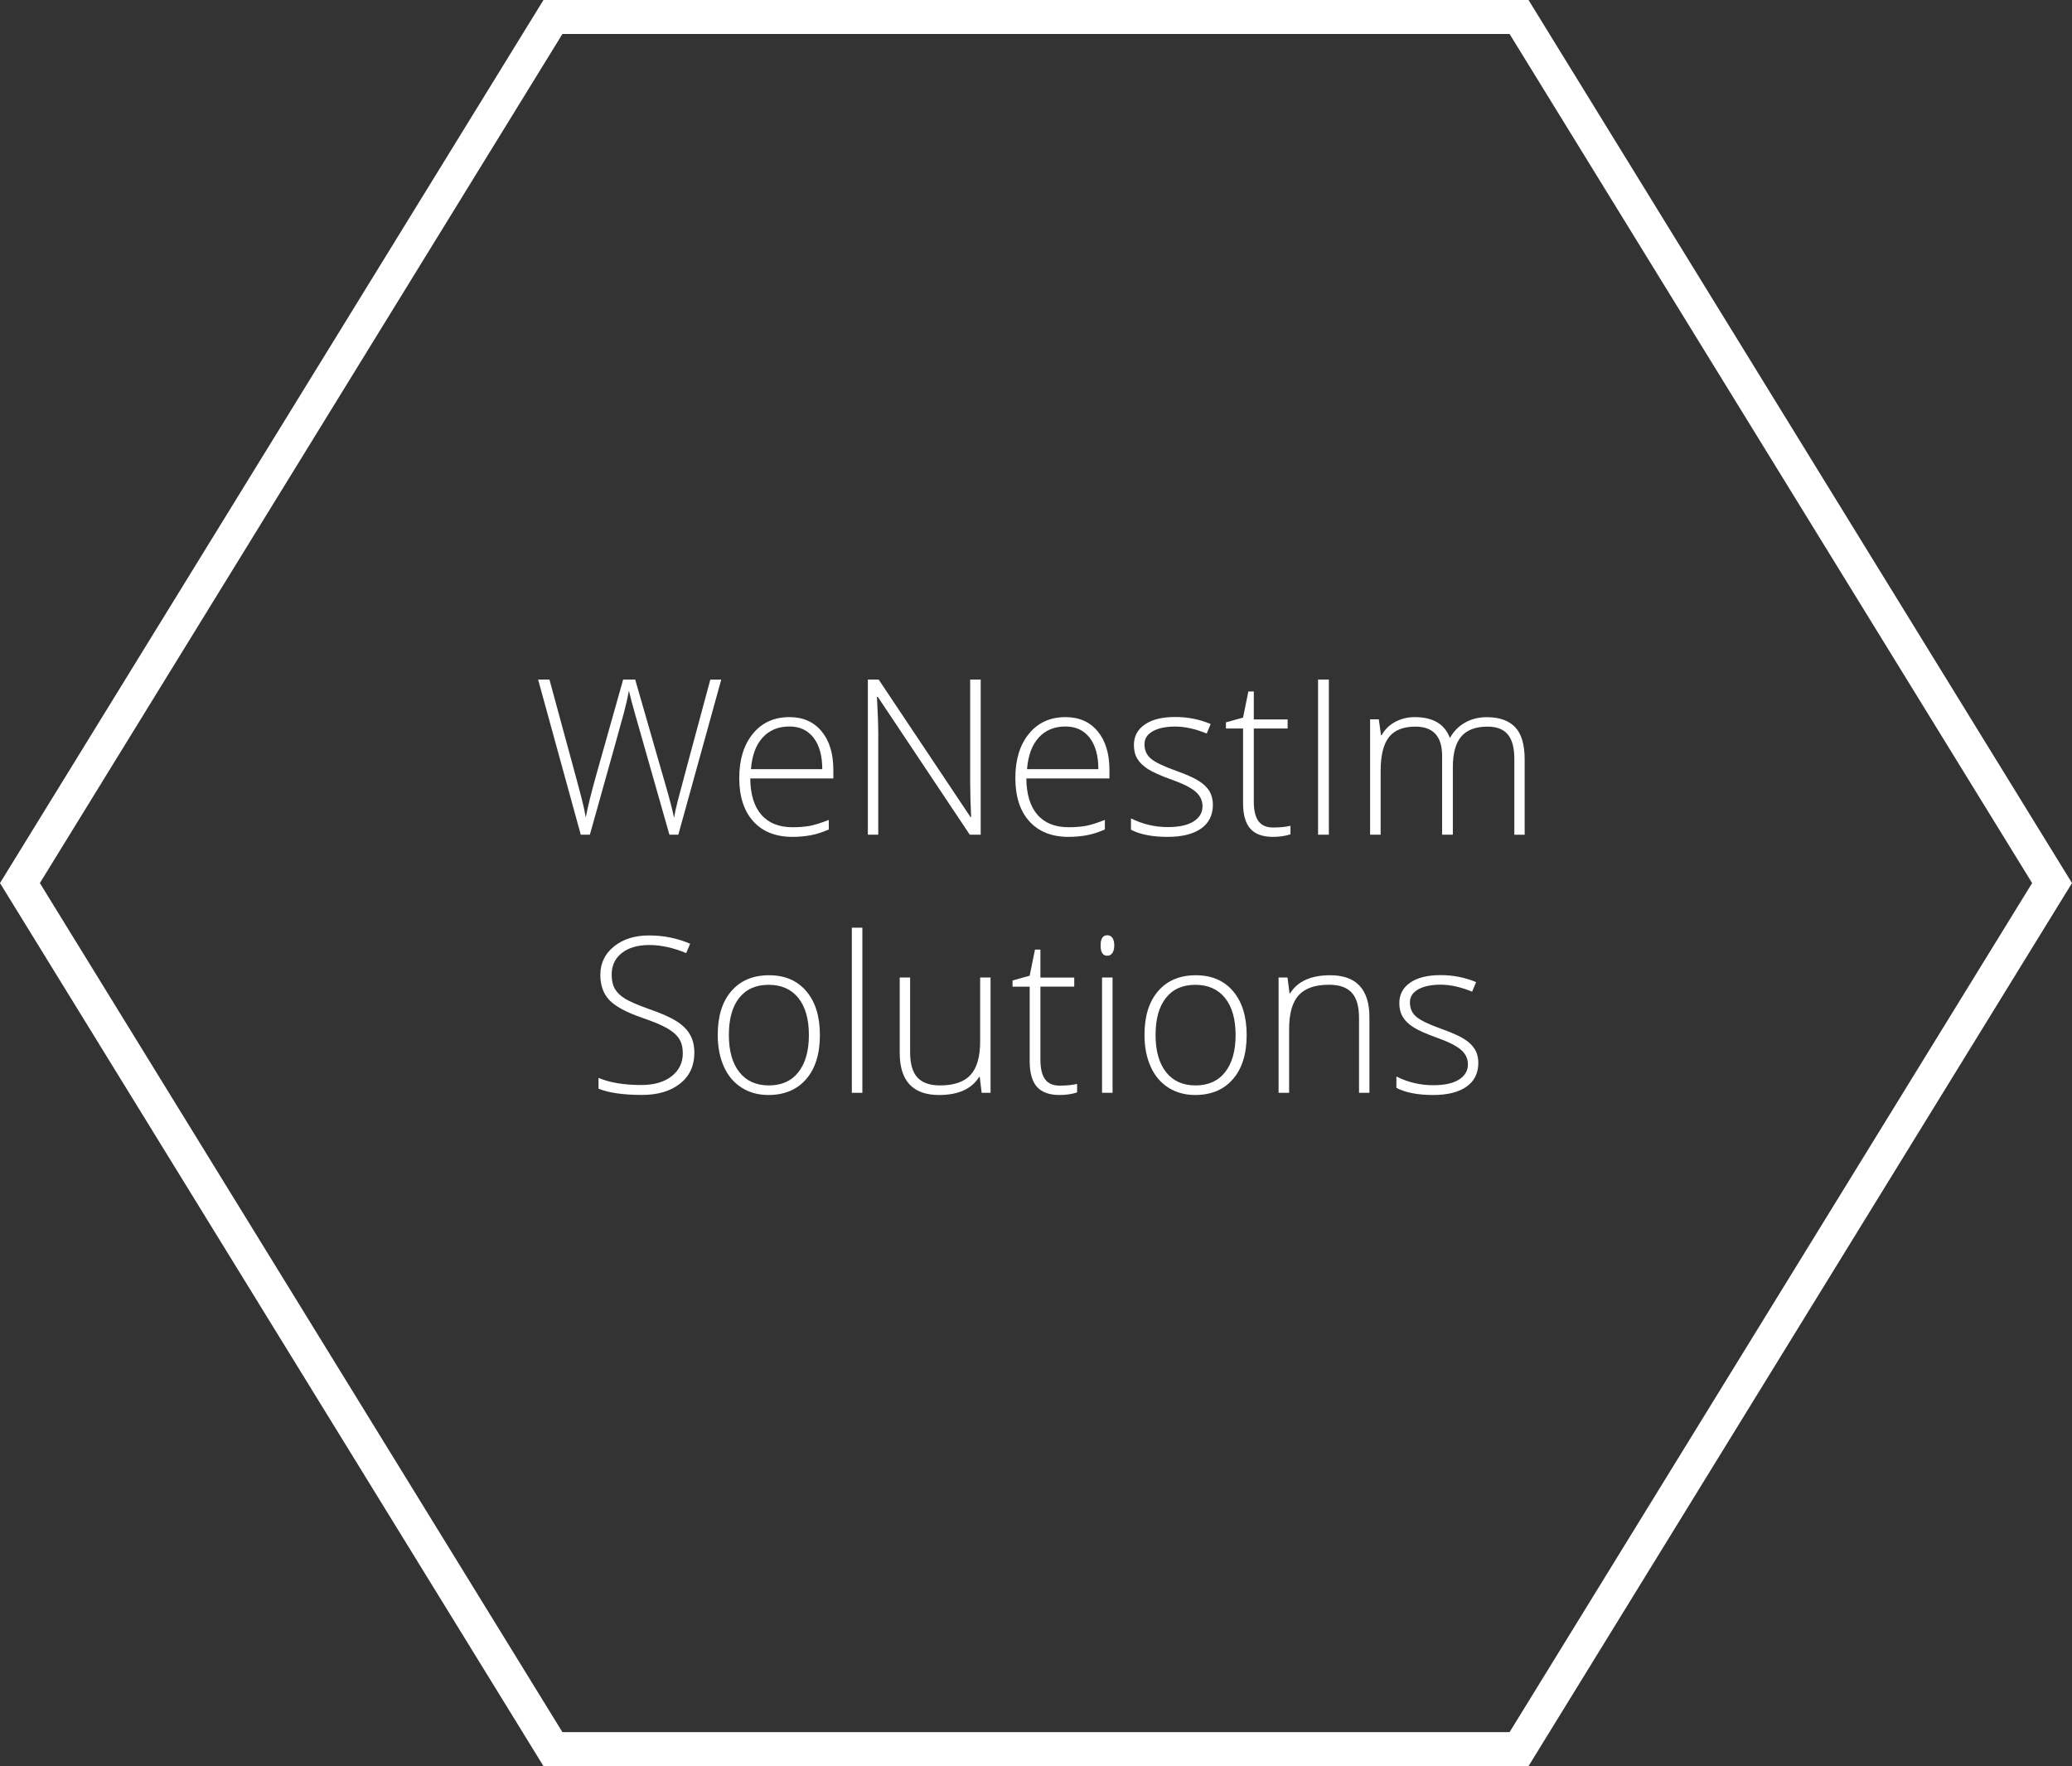 <?xml version="1.0" encoding="utf-8"?>
<!-- Generator: Adobe Illustrator 24.0.1, SVG Export Plug-In . SVG Version: 6.00 Build 0)  -->
<svg version="1.1" id="Layer_1" xmlns="http://www.w3.org/2000/svg" xmlns:xlink="http://www.w3.org/1999/xlink" x="0px" y="0px"
	 viewBox="0 0 305 260" style="enable-background:new 0 0 305 260;" xml:space="preserve">
<rect x="0" y="0" width="305" height="260" fill="#333333" stroke="none"/>
<style type="text/css">
	.st0{fill:#FFFFFF;}
</style>
<g id="Polygon_4_copy_36_">
	<g>
		<path class="st0" d="M222.21,5l76.92,125l-76.92,125H82.79L5.87,130L82.79,5H222.21 M225,0H80L0,130l80,130h145l80-130L225,0
			L225,0z"/>
	</g>
</g>
<g>
	<path class="st0" d="M99.85,122.88h-1.31l-5.02-17.63c-0.42-1.45-0.73-2.64-0.94-3.56c-0.17,0.91-0.4,1.95-0.71,3.13
		c-0.31,1.18-1.99,7.2-5.04,18.06h-1.34l-6.28-22.84h1.67l4,14.72c0.16,0.59,0.3,1.14,0.44,1.65c0.13,0.51,0.26,0.98,0.37,1.42
		c0.11,0.44,0.21,0.87,0.3,1.28c0.09,0.41,0.17,0.83,0.24,1.24c0.25-1.42,0.78-3.57,1.59-6.45l3.91-13.86h1.77l4.58,15.91
		c0.53,1.83,0.91,3.31,1.14,4.44c0.13-0.75,0.31-1.55,0.52-2.39c0.21-0.84,1.82-6.83,4.82-17.95h1.61L99.85,122.88z"/>
	<path class="st0" d="M116.66,123.2c-2.47,0-4.39-0.76-5.77-2.28c-1.38-1.52-2.07-3.65-2.07-6.39c0-2.71,0.67-4.88,2-6.51
		c1.33-1.63,3.13-2.45,5.39-2.45c2,0,3.58,0.7,4.73,2.09c1.16,1.4,1.73,3.29,1.73,5.69v1.25h-12.23c0.02,2.33,0.56,4.11,1.63,5.34
		c1.07,1.23,2.6,1.84,4.59,1.84c0.97,0,1.82-0.07,2.55-0.2c0.73-0.14,1.66-0.43,2.79-0.88v1.41c-0.96,0.42-1.84,0.7-2.66,0.85
		S117.64,123.2,116.66,123.2z M116.21,106.95c-1.64,0-2.95,0.54-3.94,1.62c-0.99,1.08-1.57,2.63-1.73,4.66h10.5
		c0-1.97-0.43-3.51-1.28-4.62C118.9,107.5,117.72,106.95,116.21,106.95z"/>
	<path class="st0" d="M144.36,122.88h-1.61l-13.53-20.28h-0.13c0.13,2.42,0.19,4.24,0.19,5.47v14.81h-1.53v-22.84h1.59l13.52,20.25
		h0.09c-0.09-1.88-0.14-3.66-0.14-5.34v-14.91h1.55V122.88z"/>
	<path class="st0" d="M157.3,123.2c-2.47,0-4.39-0.76-5.77-2.28c-1.38-1.52-2.07-3.65-2.07-6.39c0-2.71,0.67-4.88,2-6.51
		c1.33-1.63,3.13-2.45,5.39-2.45c2,0,3.58,0.7,4.73,2.09c1.16,1.4,1.73,3.29,1.73,5.69v1.25h-12.23c0.02,2.33,0.56,4.11,1.63,5.34
		c1.07,1.23,2.6,1.84,4.59,1.84c0.97,0,1.82-0.07,2.55-0.2c0.73-0.14,1.66-0.43,2.79-0.88v1.41c-0.96,0.42-1.84,0.7-2.66,0.85
		S158.28,123.2,157.3,123.2z M156.85,106.95c-1.64,0-2.95,0.54-3.94,1.62c-0.99,1.08-1.57,2.63-1.73,4.66h10.5
		c0-1.97-0.43-3.51-1.28-4.62C159.54,107.5,158.36,106.95,156.85,106.95z"/>
	<path class="st0" d="M178.54,118.46c0,1.52-0.58,2.69-1.73,3.51c-1.16,0.82-2.8,1.23-4.92,1.23c-2.27,0-4.07-0.35-5.41-1.05v-1.67
		c1.71,0.85,3.51,1.28,5.41,1.28c1.68,0,2.95-0.28,3.82-0.84c0.87-0.56,1.3-1.3,1.3-2.23c0-0.85-0.35-1.57-1.04-2.16
		c-0.69-0.58-1.83-1.16-3.41-1.72c-1.7-0.61-2.89-1.14-3.58-1.59c-0.69-0.44-1.21-0.94-1.55-1.5c-0.35-0.56-0.52-1.24-0.52-2.04
		c0-1.27,0.53-2.28,1.6-3.02c1.07-0.74,2.56-1.11,4.48-1.11c1.83,0,3.57,0.34,5.22,1.03l-0.58,1.41c-1.67-0.69-3.21-1.03-4.64-1.03
		c-1.39,0-2.48,0.23-3.3,0.69c-0.81,0.46-1.22,1.09-1.22,1.91c0,0.89,0.31,1.59,0.95,2.13c0.63,0.53,1.86,1.13,3.7,1.78
		c1.53,0.55,2.65,1.05,3.34,1.49c0.7,0.44,1.22,0.95,1.57,1.51C178.36,117.04,178.54,117.7,178.54,118.46z"/>
	<path class="st0" d="M187.4,121.82c0.98,0,1.83-0.08,2.56-0.25v1.25c-0.75,0.25-1.62,0.38-2.59,0.38c-1.5,0-2.61-0.4-3.32-1.2
		c-0.71-0.8-1.07-2.06-1.07-3.78v-10.97h-2.52v-0.91l2.52-0.7l0.78-3.84h0.8v4.11h4.98v1.34h-4.98v10.75c0,1.3,0.23,2.27,0.69,2.89
		C185.7,121.51,186.42,121.82,187.4,121.82z"/>
	<path class="st0" d="M194.02,122.88v-22.84h1.59v22.84H194.02z"/>
	<path class="st0" d="M222.91,122.88v-11.14c0-1.66-0.32-2.86-0.97-3.63c-0.65-0.76-1.64-1.14-2.97-1.14
		c-1.74,0-3.03,0.48-3.86,1.44c-0.83,0.96-1.25,2.46-1.25,4.52v9.95h-1.58v-11.61c0-2.86-1.31-4.3-3.94-4.3
		c-1.78,0-3.08,0.52-3.89,1.55c-0.81,1.04-1.22,2.7-1.22,4.98v9.38h-1.55V105.9h1.28l0.33,2.33h0.09c0.47-0.84,1.13-1.5,2-1.96
		c0.86-0.46,1.82-0.7,2.86-0.7c2.68,0,4.4,1.01,5.16,3.02h0.06c0.55-0.97,1.29-1.71,2.23-2.23c0.93-0.52,1.99-0.78,3.18-0.78
		c1.85,0,3.24,0.5,4.17,1.48c0.93,0.99,1.39,2.56,1.39,4.72v11.11H222.91z"/>
	<path class="st0" d="M102.21,154.99c0,1.91-0.7,3.42-2.1,4.53c-1.4,1.11-3.26,1.67-5.59,1.67c-2.79,0-4.93-0.31-6.42-0.92v-1.59
		c1.65,0.7,3.74,1.05,6.3,1.05c1.88,0,3.36-0.43,4.46-1.29c1.1-0.86,1.65-1.99,1.65-3.38c0-0.86-0.18-1.58-0.55-2.15
		c-0.37-0.57-0.96-1.09-1.78-1.55c-0.82-0.47-2.03-0.97-3.63-1.52c-2.33-0.8-3.95-1.67-4.84-2.6c-0.89-0.93-1.34-2.17-1.34-3.73
		c0-1.71,0.67-3.1,2.01-4.18c1.34-1.08,3.06-1.62,5.16-1.62c2.15,0,4.16,0.41,6.05,1.22l-0.58,1.38c-1.9-0.79-3.71-1.19-5.44-1.19
		c-1.69,0-3.03,0.39-4.03,1.17s-1.5,1.84-1.5,3.19c0,0.84,0.15,1.54,0.46,2.08c0.31,0.54,0.81,1.03,1.51,1.46
		c0.7,0.43,1.9,0.95,3.59,1.55c1.78,0.61,3.12,1.21,4.02,1.79c0.9,0.58,1.55,1.23,1.96,1.97C102,153.06,102.21,153.95,102.21,154.99
		z"/>
	<path class="st0" d="M120.69,152.37c0,2.77-0.67,4.94-2.02,6.49c-1.34,1.56-3.2,2.34-5.56,2.34c-1.49,0-2.8-0.36-3.94-1.08
		c-1.14-0.72-2.01-1.75-2.61-3.09c-0.6-1.34-0.91-2.9-0.91-4.66c0-2.77,0.67-4.93,2.02-6.48s3.19-2.32,5.53-2.32
		c2.33,0,4.16,0.78,5.49,2.35C120.03,147.49,120.69,149.64,120.69,152.37z M107.29,152.37c0,2.33,0.51,4.15,1.54,5.46
		c1.03,1.31,2.48,1.96,4.35,1.96s3.33-0.65,4.35-1.96c1.03-1.31,1.54-3.13,1.54-5.46c0-2.34-0.52-4.16-1.55-5.45
		c-1.04-1.29-2.49-1.94-4.37-1.94s-3.32,0.64-4.34,1.93C107.79,148.19,107.29,150.01,107.29,152.37z"/>
	<path class="st0" d="M126.94,160.88h-1.55v-24.31h1.55V160.88z"/>
	<path class="st0" d="M133.97,143.9v11c0,1.71,0.36,2.95,1.08,3.73c0.72,0.78,1.83,1.16,3.34,1.16c2.02,0,3.51-0.51,4.46-1.53
		c0.95-1.02,1.43-2.68,1.43-4.98v-9.38h1.53v16.98h-1.31l-0.28-2.34h-0.09c-1.1,1.77-3.07,2.66-5.89,2.66c-3.87,0-5.8-2.07-5.8-6.2
		V143.9H133.97z"/>
	<path class="st0" d="M155.99,159.82c0.98,0,1.83-0.08,2.56-0.25v1.25c-0.75,0.25-1.62,0.38-2.59,0.38c-1.5,0-2.61-0.4-3.32-1.2
		c-0.71-0.8-1.07-2.06-1.07-3.78v-10.97h-2.52v-0.91l2.52-0.7l0.78-3.84h0.8v4.11h4.98v1.34h-4.98v10.75c0,1.3,0.23,2.27,0.69,2.89
		C154.29,159.51,155.01,159.82,155.99,159.82z"/>
	<path class="st0" d="M162.01,139.18c0-1,0.33-1.5,0.98-1.5c0.32,0,0.58,0.13,0.76,0.39c0.18,0.26,0.27,0.63,0.27,1.11
		c0,0.47-0.09,0.84-0.27,1.11c-0.18,0.27-0.44,0.41-0.76,0.41C162.33,140.7,162.01,140.19,162.01,139.18z M163.77,160.88h-1.55
		V143.9h1.55V160.88z"/>
	<path class="st0" d="M183.51,152.37c0,2.77-0.67,4.94-2.02,6.49c-1.34,1.56-3.2,2.34-5.56,2.34c-1.49,0-2.8-0.36-3.94-1.08
		c-1.14-0.72-2.01-1.75-2.61-3.09c-0.6-1.34-0.91-2.9-0.91-4.66c0-2.77,0.67-4.93,2.02-6.48s3.19-2.32,5.53-2.32
		c2.33,0,4.16,0.78,5.49,2.35C182.84,147.49,183.51,149.64,183.51,152.37z M170.1,152.37c0,2.33,0.51,4.15,1.54,5.46
		c1.03,1.31,2.48,1.96,4.35,1.96s3.33-0.65,4.35-1.96c1.03-1.31,1.54-3.13,1.54-5.46c0-2.34-0.52-4.16-1.55-5.45
		c-1.04-1.29-2.49-1.94-4.37-1.94s-3.32,0.64-4.34,1.93C170.61,148.19,170.1,150.01,170.1,152.37z"/>
	<path class="st0" d="M200.05,160.88v-11.02c0-1.71-0.36-2.95-1.08-3.73c-0.72-0.78-1.83-1.16-3.34-1.16
		c-2.03,0-3.52,0.51-4.46,1.54c-0.94,1.03-1.41,2.69-1.41,4.99v9.38h-1.55V143.9h1.31l0.3,2.33h0.09c1.1-1.77,3.07-2.66,5.89-2.66
		c3.85,0,5.78,2.07,5.78,6.2v11.11H200.05z"/>
	<path class="st0" d="M217.61,156.46c0,1.52-0.58,2.69-1.73,3.51c-1.16,0.82-2.8,1.23-4.92,1.23c-2.27,0-4.07-0.35-5.41-1.05v-1.67
		c1.71,0.85,3.51,1.28,5.41,1.28c1.68,0,2.95-0.28,3.82-0.84c0.87-0.56,1.3-1.3,1.3-2.23c0-0.85-0.35-1.57-1.04-2.16
		c-0.69-0.58-1.83-1.16-3.41-1.72c-1.7-0.61-2.89-1.14-3.58-1.59c-0.69-0.44-1.21-0.94-1.55-1.5c-0.35-0.56-0.52-1.24-0.52-2.04
		c0-1.27,0.53-2.28,1.6-3.02c1.07-0.74,2.56-1.11,4.48-1.11c1.83,0,3.57,0.34,5.22,1.03l-0.58,1.41c-1.67-0.69-3.21-1.03-4.64-1.03
		c-1.39,0-2.48,0.23-3.3,0.69c-0.81,0.46-1.22,1.09-1.22,1.91c0,0.89,0.31,1.59,0.95,2.13c0.63,0.53,1.86,1.13,3.7,1.78
		c1.53,0.55,2.65,1.05,3.34,1.49c0.7,0.44,1.22,0.95,1.57,1.51C217.44,155.04,217.61,155.7,217.61,156.46z"/>
</g>
</svg>
